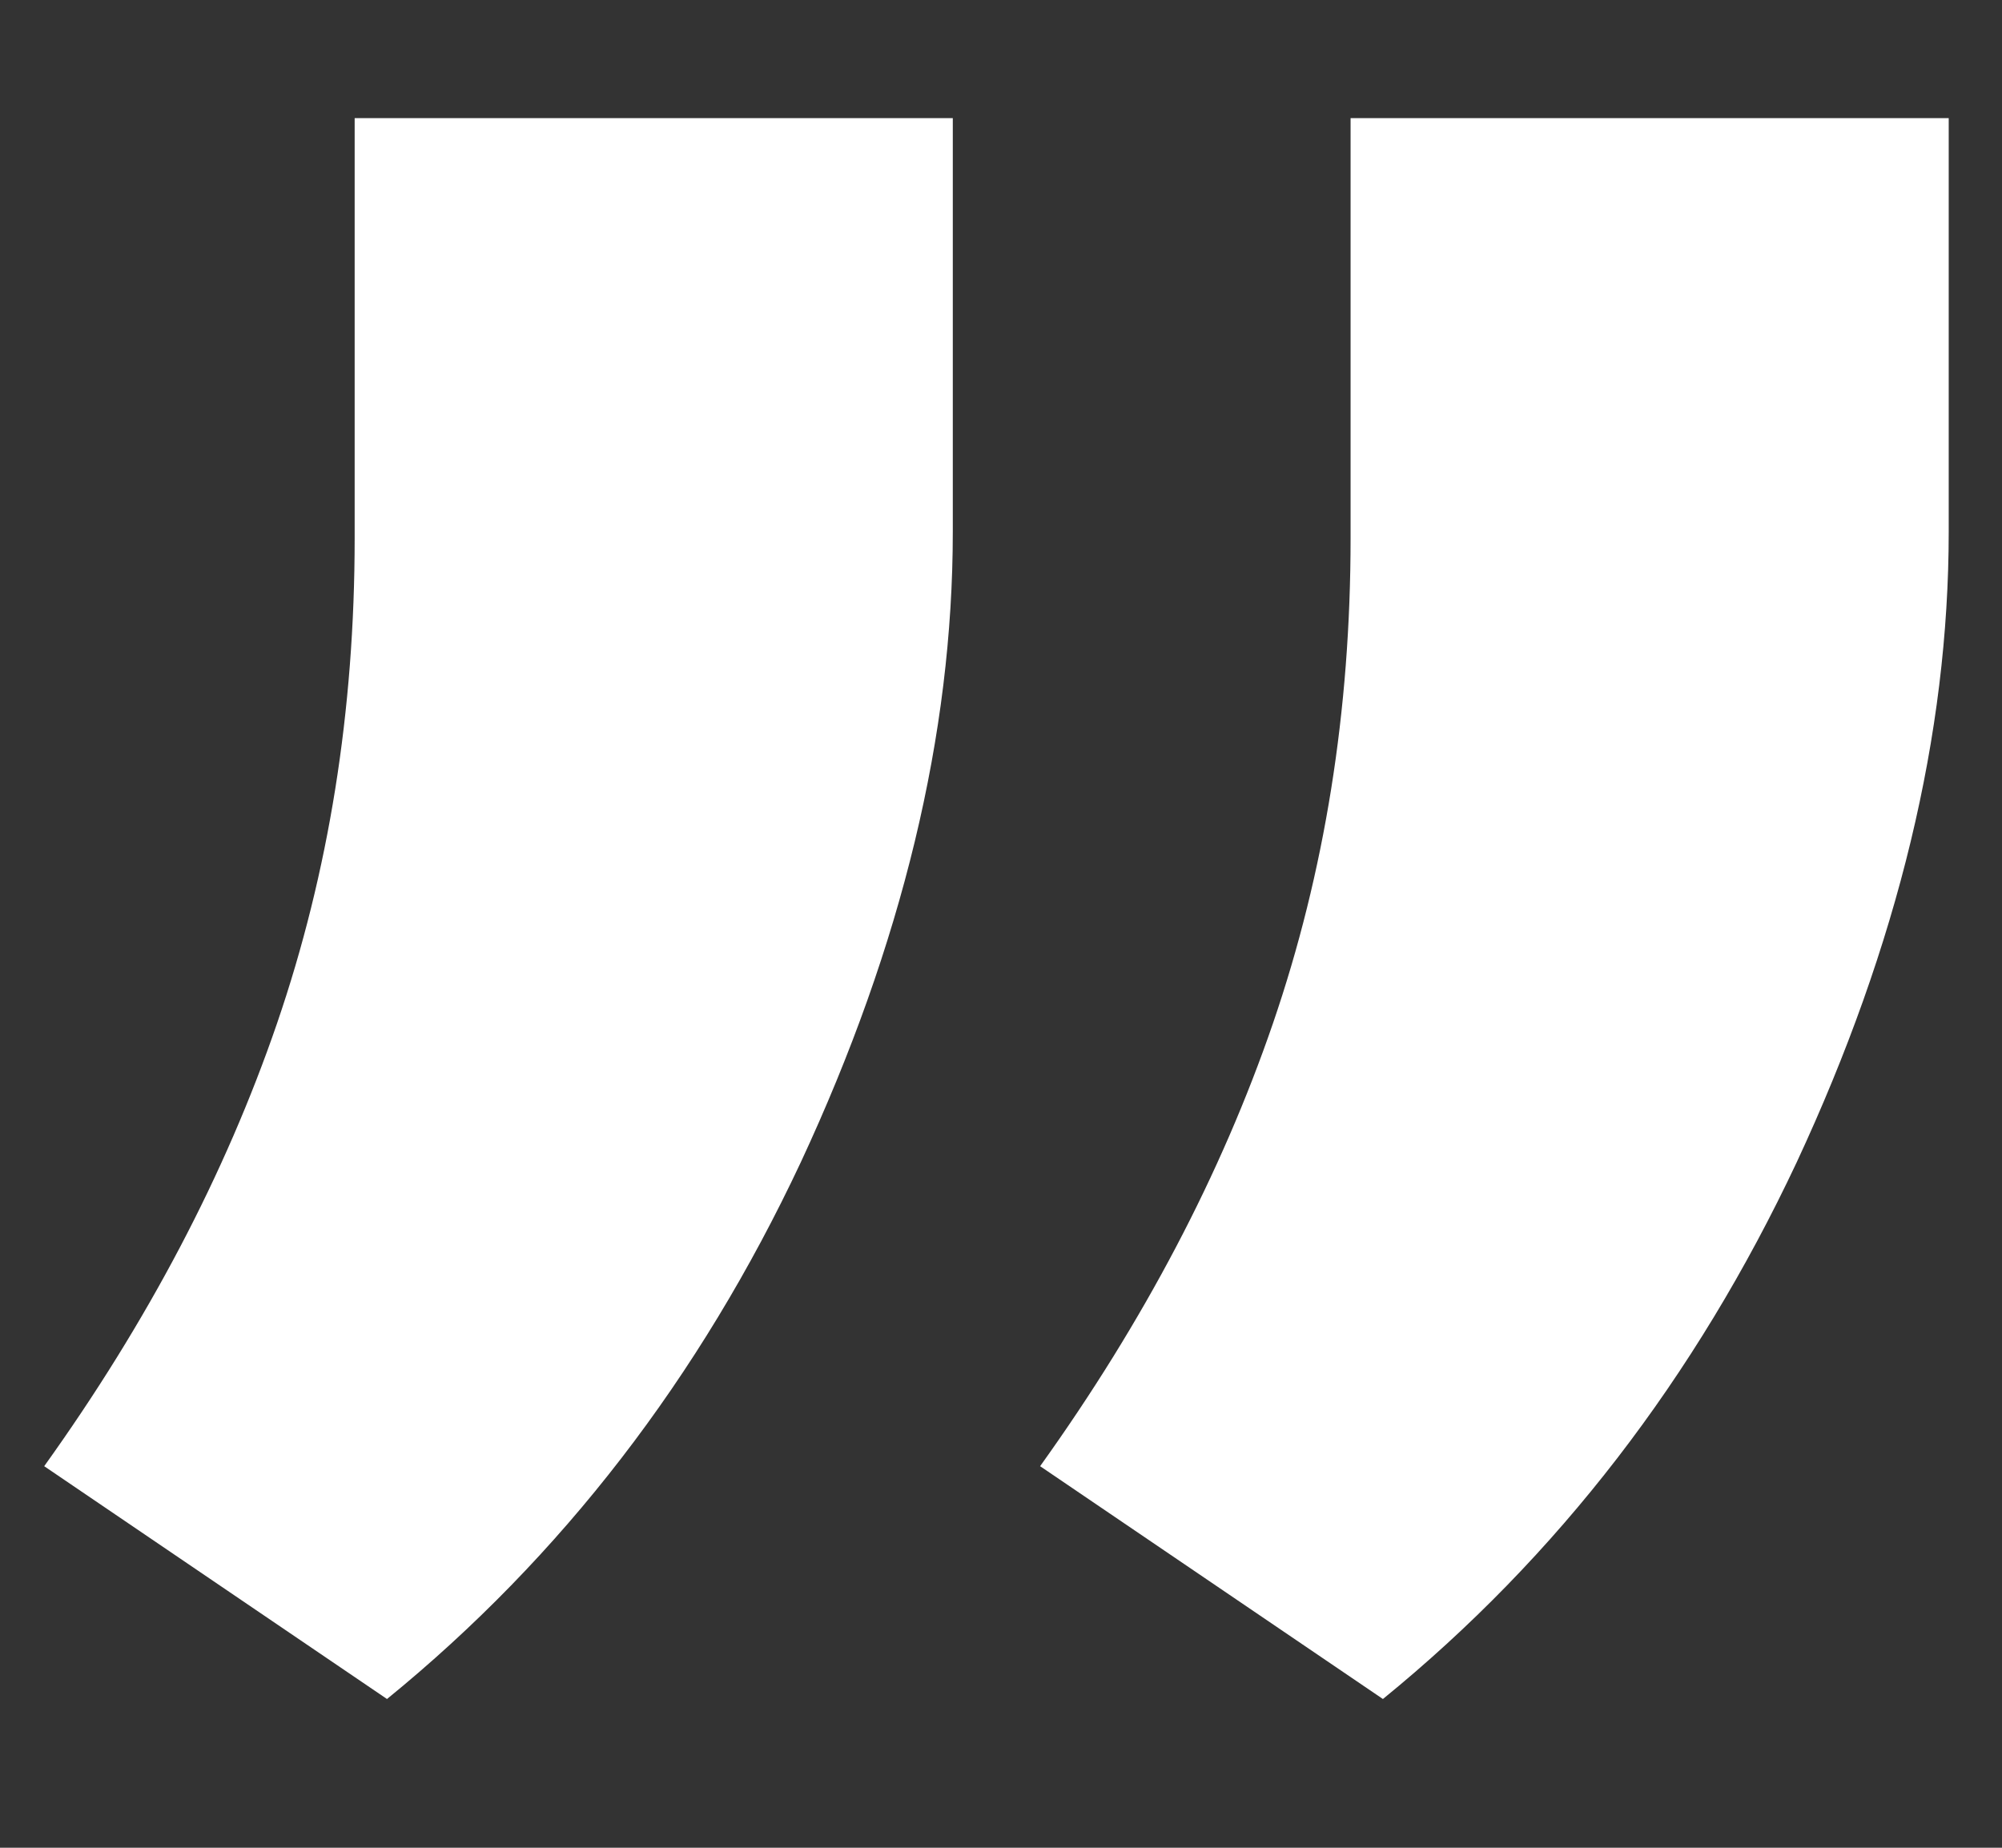 <svg width="13" height="12" viewBox="0 0 13 12" fill="none" xmlns="http://www.w3.org/2000/svg">
<rect x="0" y="0" width="13" height="12" fill="#333333" stroke="none"/>
<path d="M6.187 3.454C6.187 4.77 5.858 6.135 5.2 7.548C4.543 8.948 3.647 10.11 2.513 11.034L0.287 9.522C0.959 8.584 1.463 7.625 1.799 6.646C2.135 5.666 2.303 4.616 2.303 3.496V0.767H6.187V3.454ZM12.654 3.454C12.654 4.77 12.325 6.135 11.667 7.548C11.009 8.948 10.114 10.11 8.98 11.034L6.754 9.522C7.426 8.584 7.93 7.625 8.266 6.646C8.602 5.666 8.77 4.616 8.77 3.496V0.767H12.654V3.454Z" fill="white"/>
</svg>
